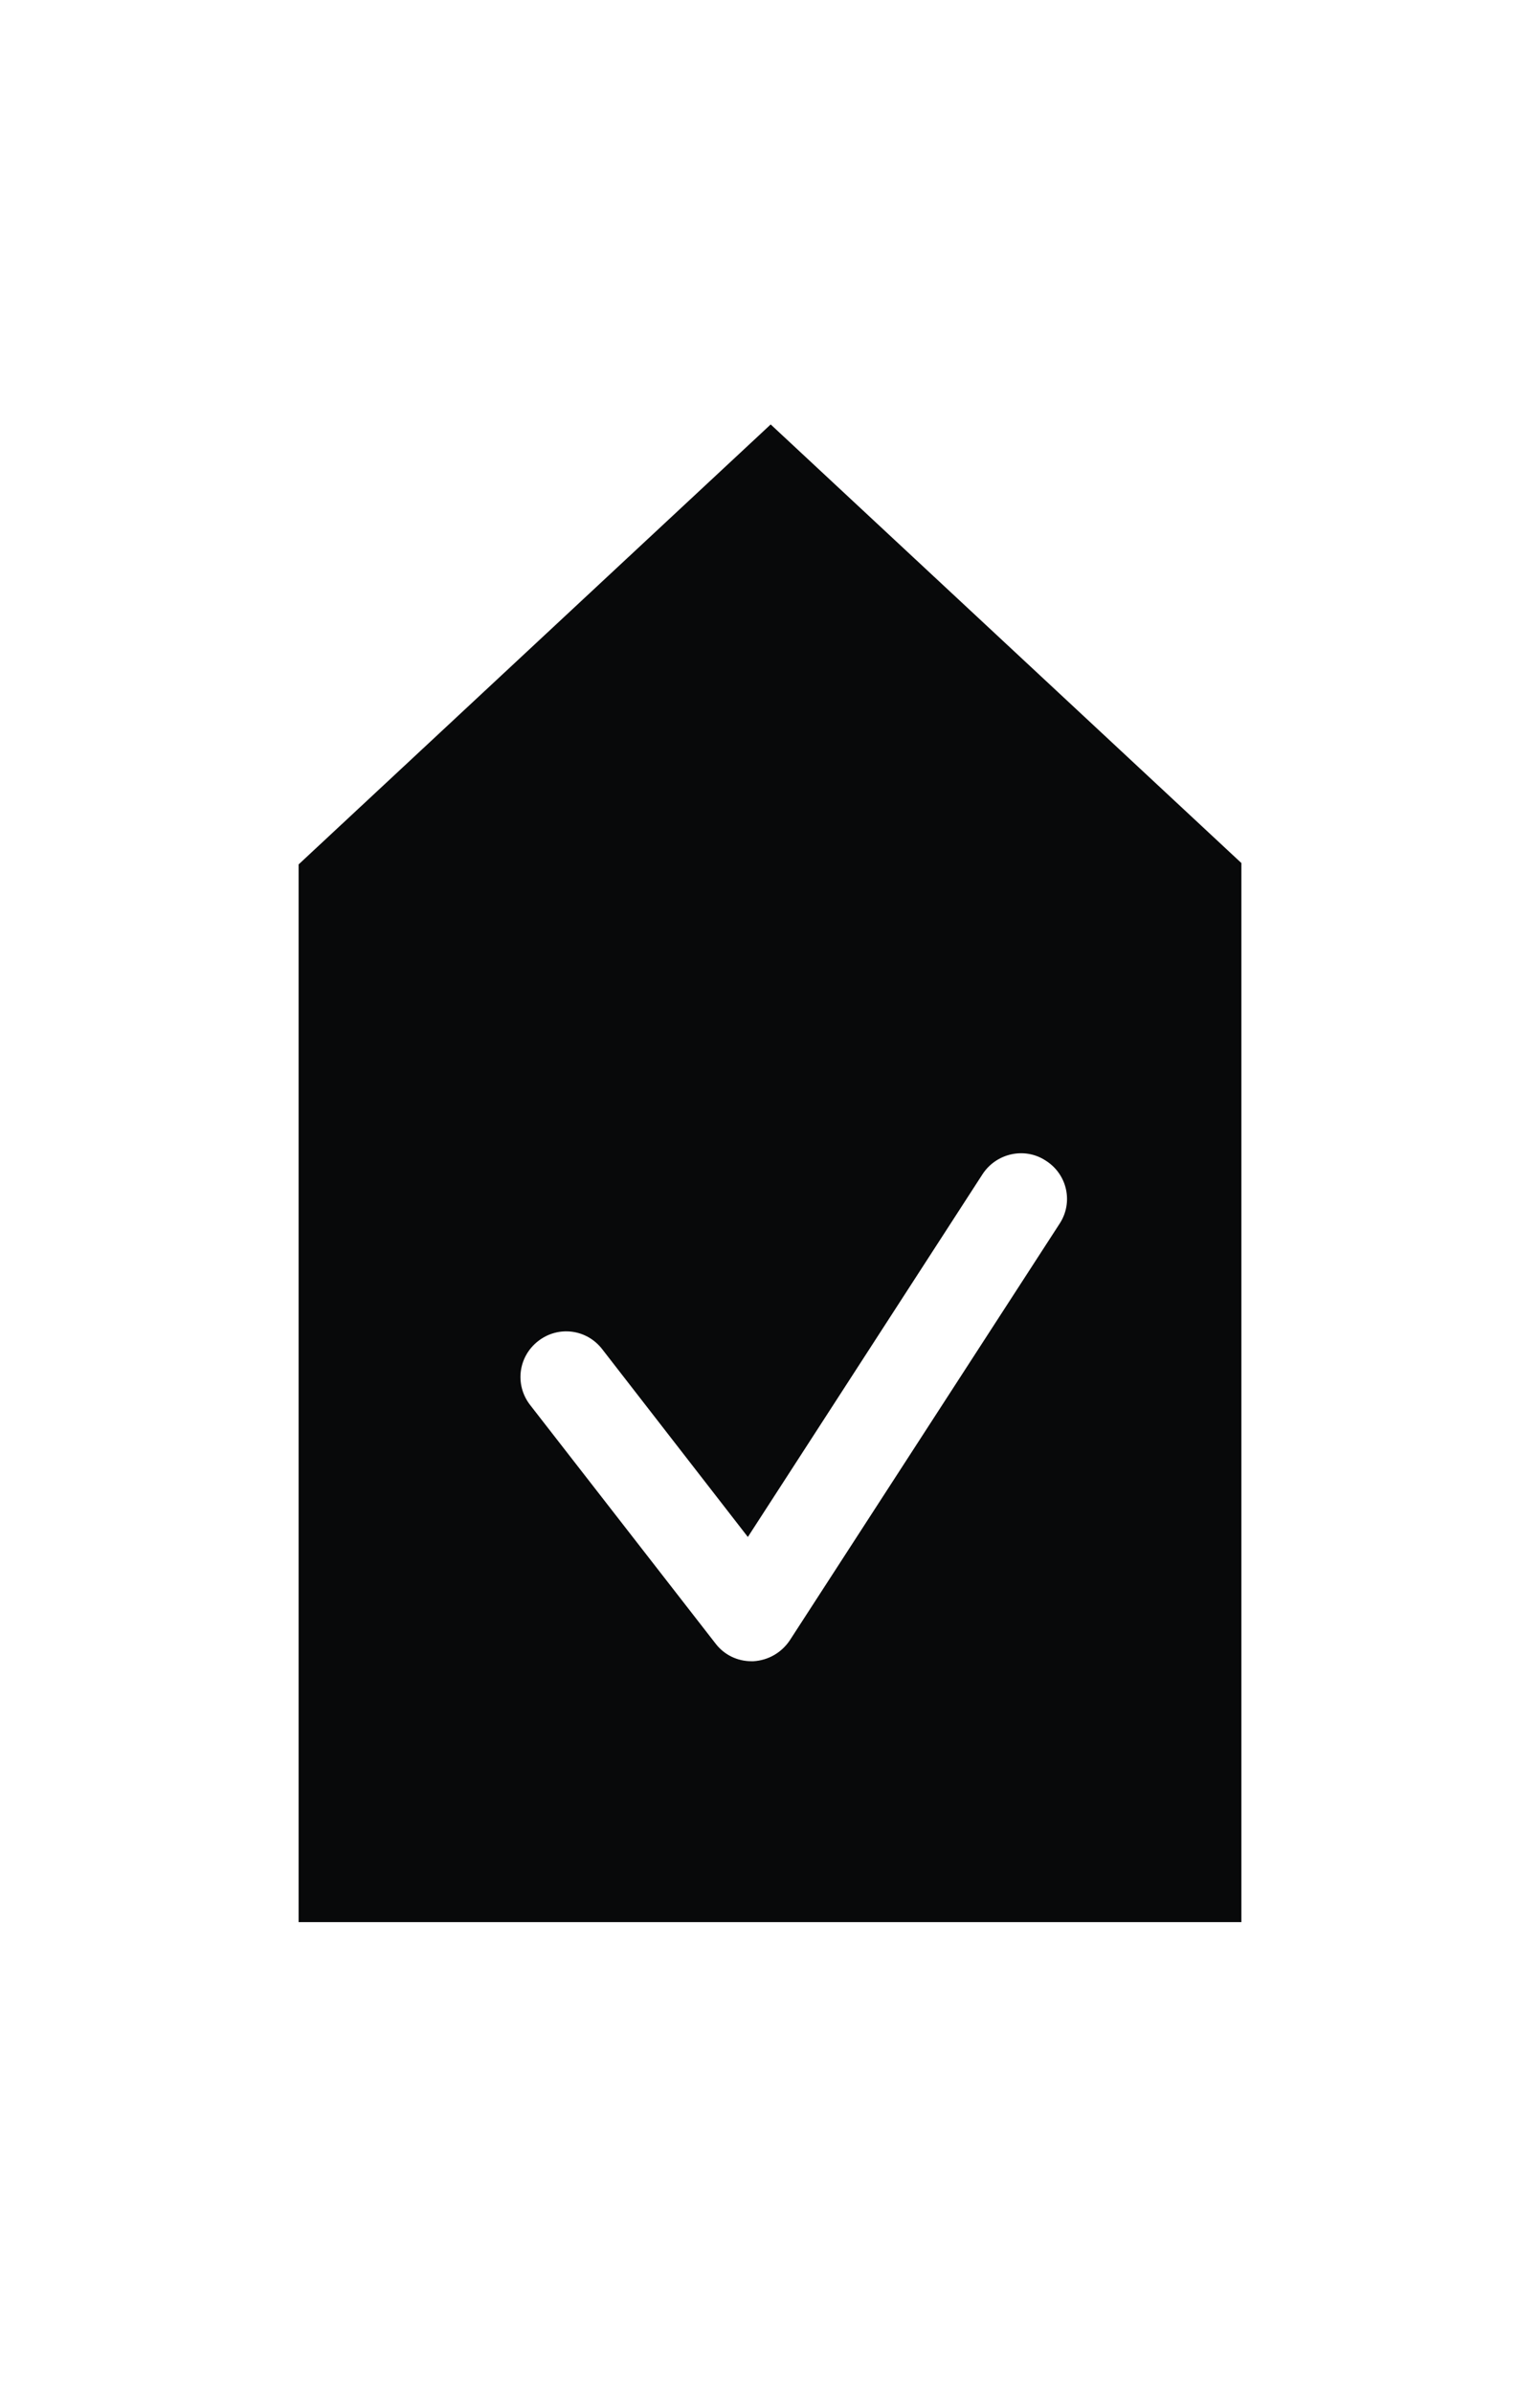 <?xml version="1.0" encoding="UTF-8"?>
<!-- Generator: Adobe Illustrator 28.1.0, SVG Export Plug-In . SVG Version: 6.00 Build 0)  -->
<svg xmlns="http://www.w3.org/2000/svg" xmlns:xlink="http://www.w3.org/1999/xlink" version="1.1" id="Layer_1" x="0px" y="0px" viewBox="0 0 337.3 523.7" style="enable-background:new 0 0 337.3 523.7;" xml:space="preserve">
<style type="text/css">
	.st0{fill:#08090A;}
</style>
<g>
	<path class="st0" d="M168.8,92.9L65.4,189.2v231.5h206.5V188.9L168.8,92.9z M232.1,267.8L173,359c-1.8,2.7-4.7,4.4-8,4.6   c-0.1,0-0.3,0-0.4,0c-3.1,0-6-1.4-7.9-3.9l-40.6-52.2c-3.4-4.4-2.6-10.6,1.8-14s10.6-2.6,14,1.8l31.9,41.1l51.4-79.4   c3-4.6,9.2-6,13.8-3C233.8,257,235.1,263.2,232.1,267.8z"></path>
</g>
</svg>
